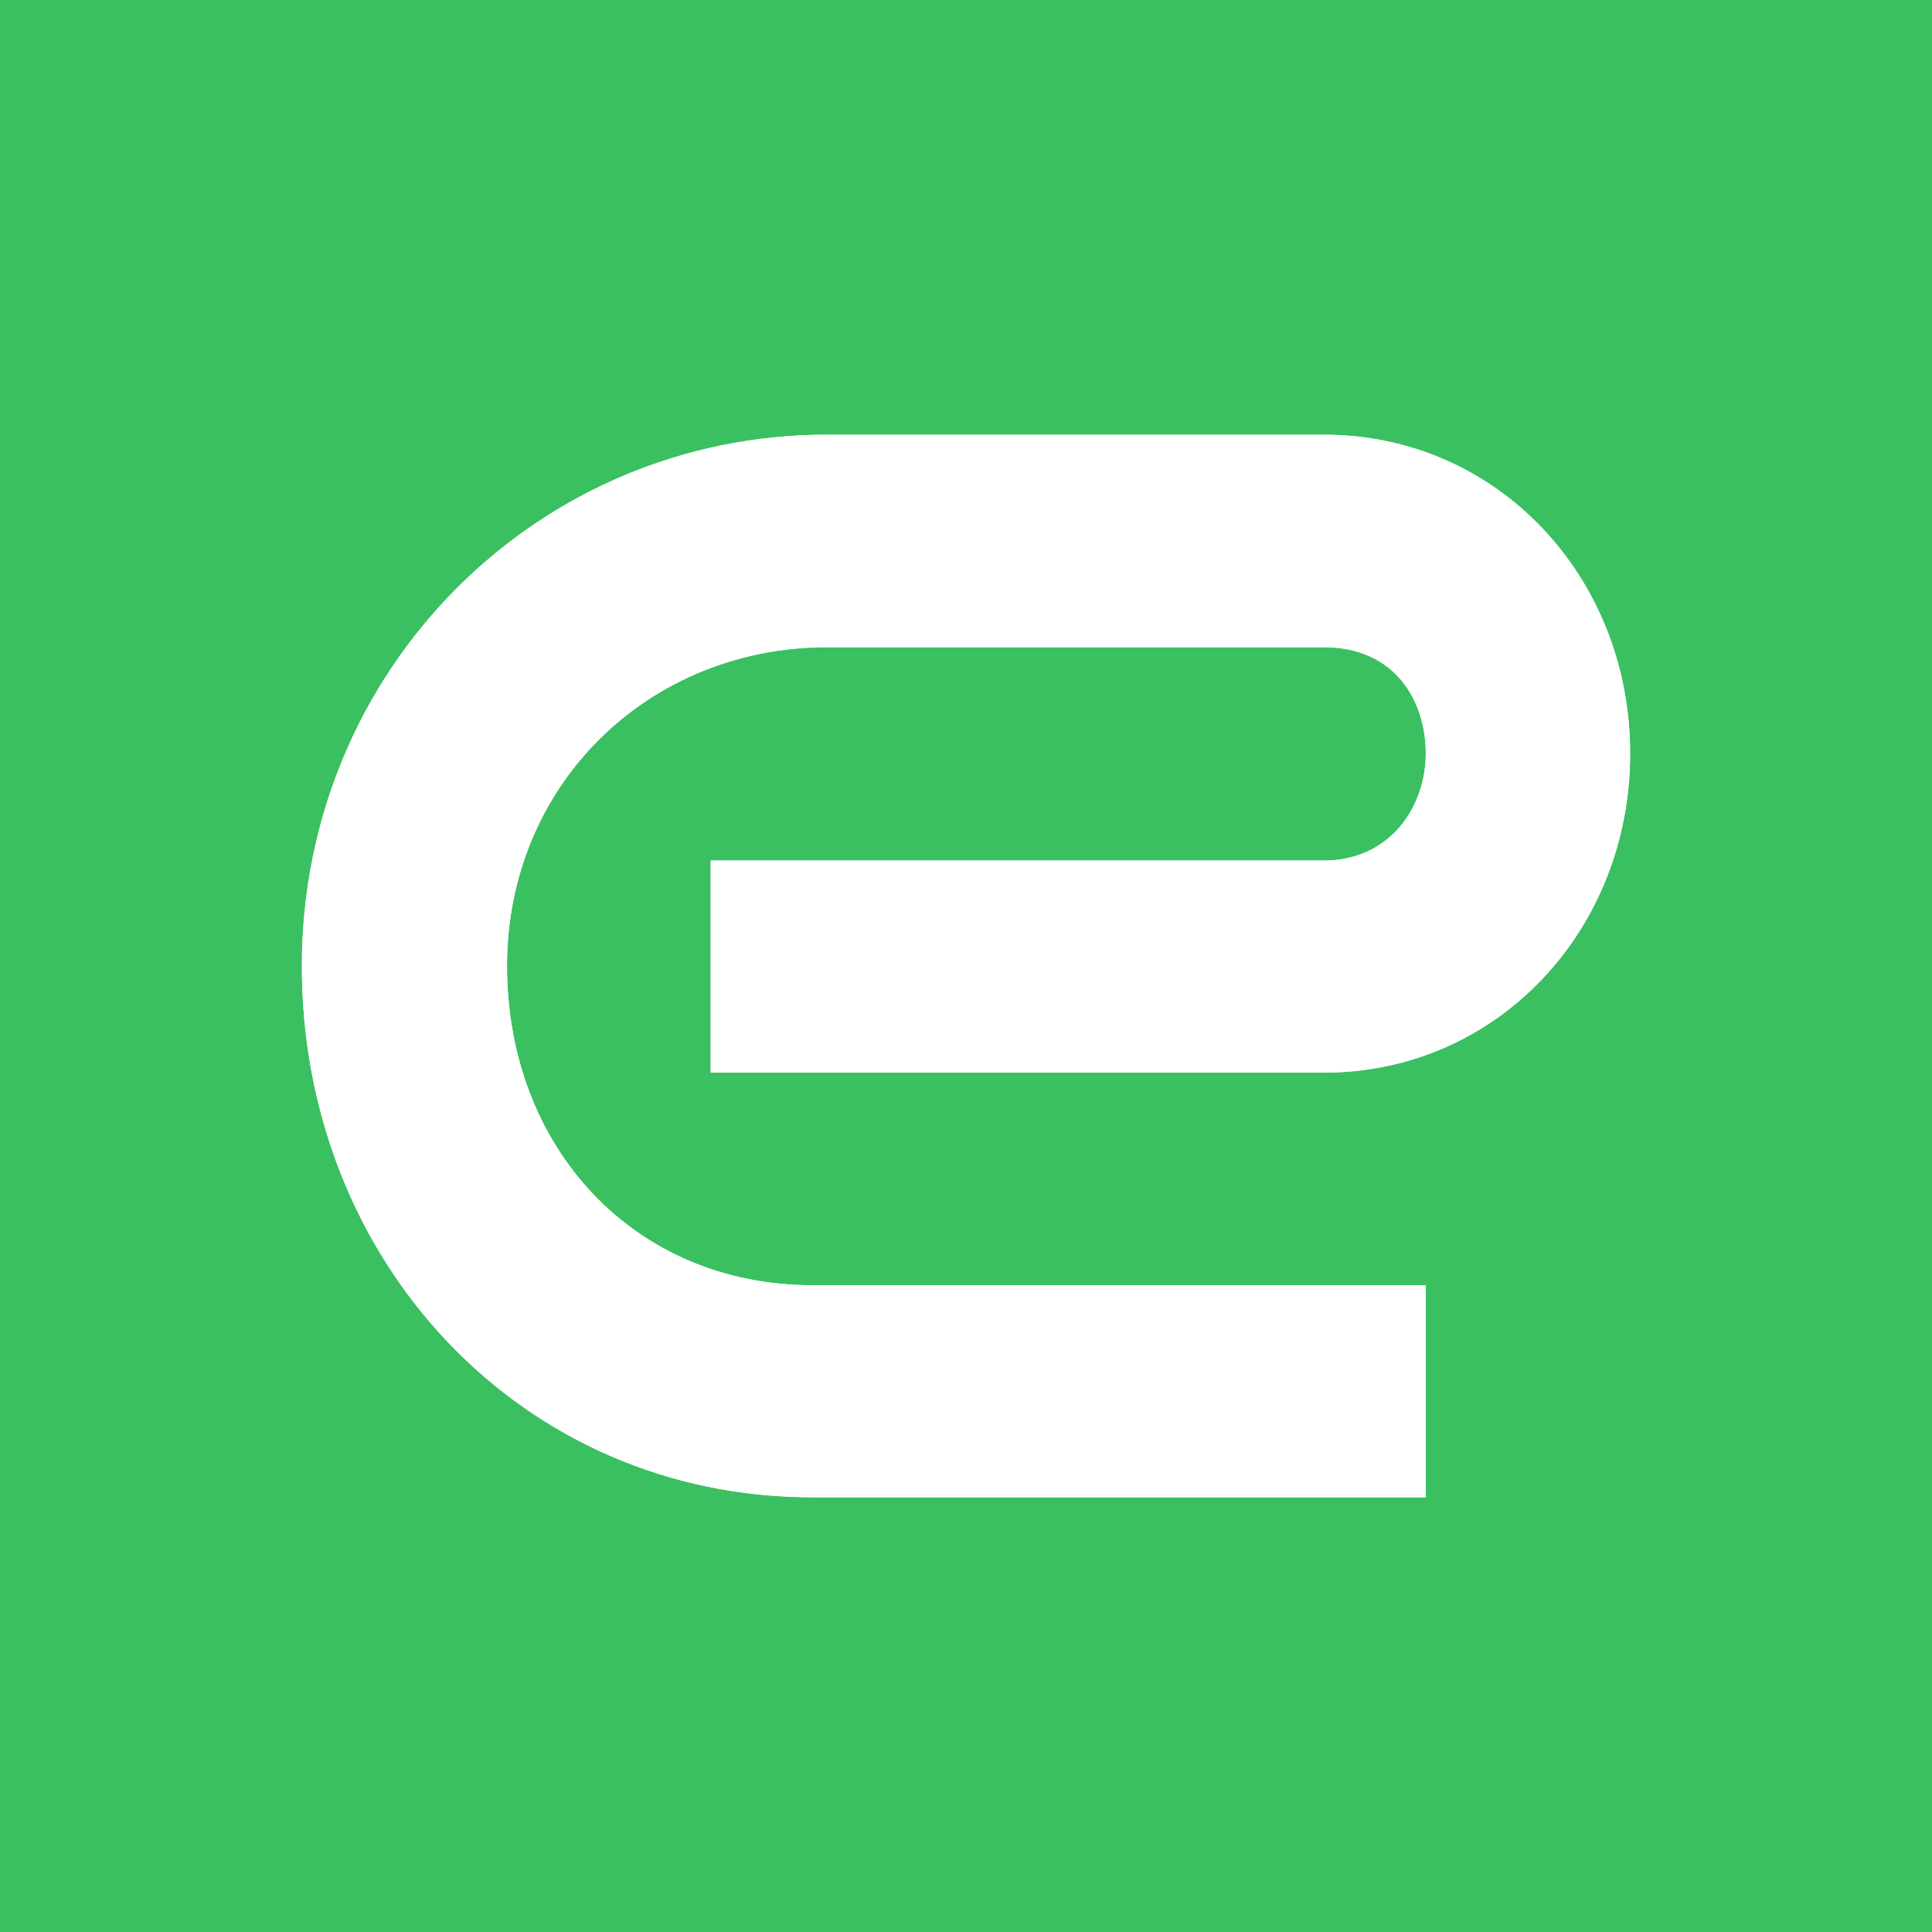 <svg xmlns="http://www.w3.org/2000/svg" viewBox="0 0 1024 1024"><path fill="#3ac060" d="M0 0h1024v1024H0V0Z"/><path fill="#fff" fill-rule="evenodd" d="M160 512c0-157.005 124.623-281.6 278.354-281.6h263.324C793.462 230.4 864 305.621 864 399.36s-70.538 169.158-162.322 169.158H376.67V456.113h325.008c35.17 0 54.014-28.593 54.014-56.753s-16.44-56.32-54.014-56.32H438.354c-94.396 0-169.63 72.554-169.63 168.96s67.497 169.195 161.893 169.195h325.075V793.6H430.617C276.887 793.6 160 669.005 160 512Z"/><path fill="#fff" fill-rule="evenodd" d="M160 512c0-157.005 124.623-281.6 278.354-281.6h263.324C793.462 230.4 864 305.621 864 399.36s-70.538 169.158-162.322 169.158H376.67V456.113h325.008c35.17 0 54.014-28.593 54.014-56.753s-16.44-56.32-54.014-56.32H438.354c-94.396 0-169.63 72.554-169.63 168.96s67.497 169.195 161.893 169.195h325.075V793.6H430.617C276.887 793.6 160 669.004 160 512Z"/></svg>